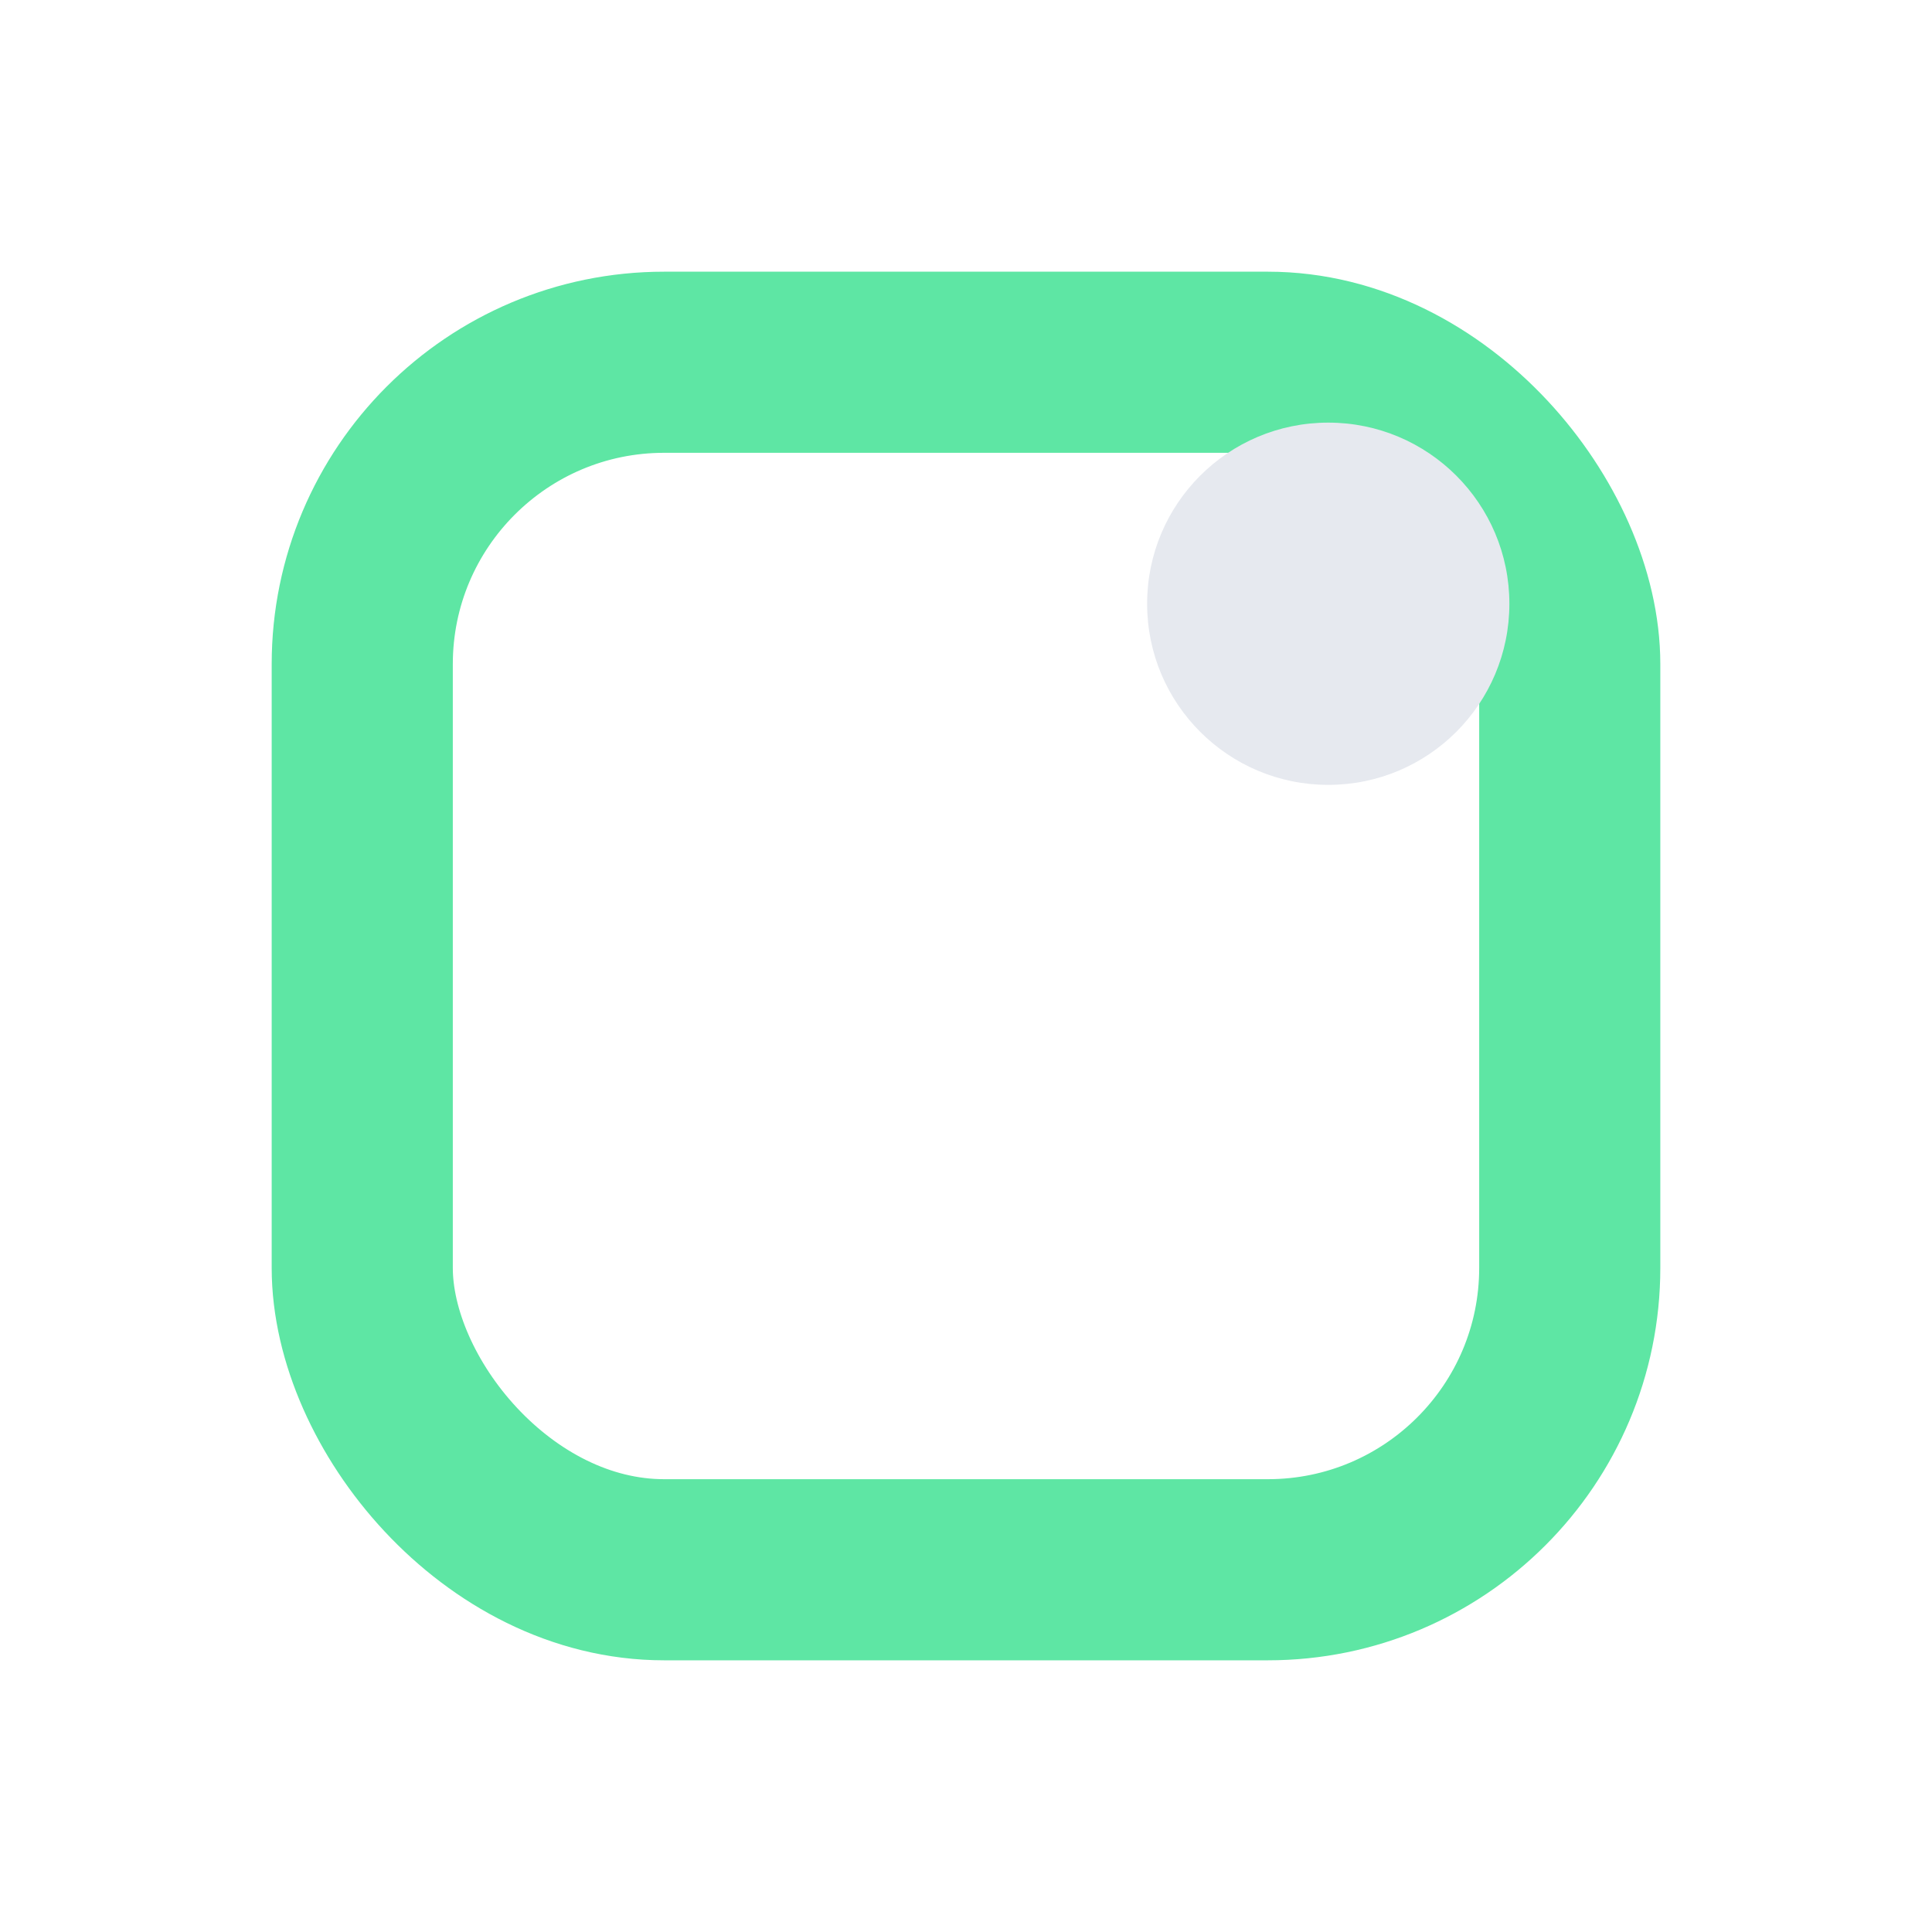 <?xml version="1.0" encoding="UTF-8"?>
<svg width="32" height="32" viewBox="0 0 32 32" xmlns="http://www.w3.org/2000/svg" role="img" aria-label="Hookcatch mark">
  <!-- Net shape -->
  <rect x="6" y="6" width="20" height="20" rx="5" ry="5"
        fill="none" stroke="#5ee6a4" stroke-width="3"/>
  <!-- Signal dot being caught -->
  <circle cx="22" cy="10" r="3" fill="#e6e9ef"/>
</svg>
